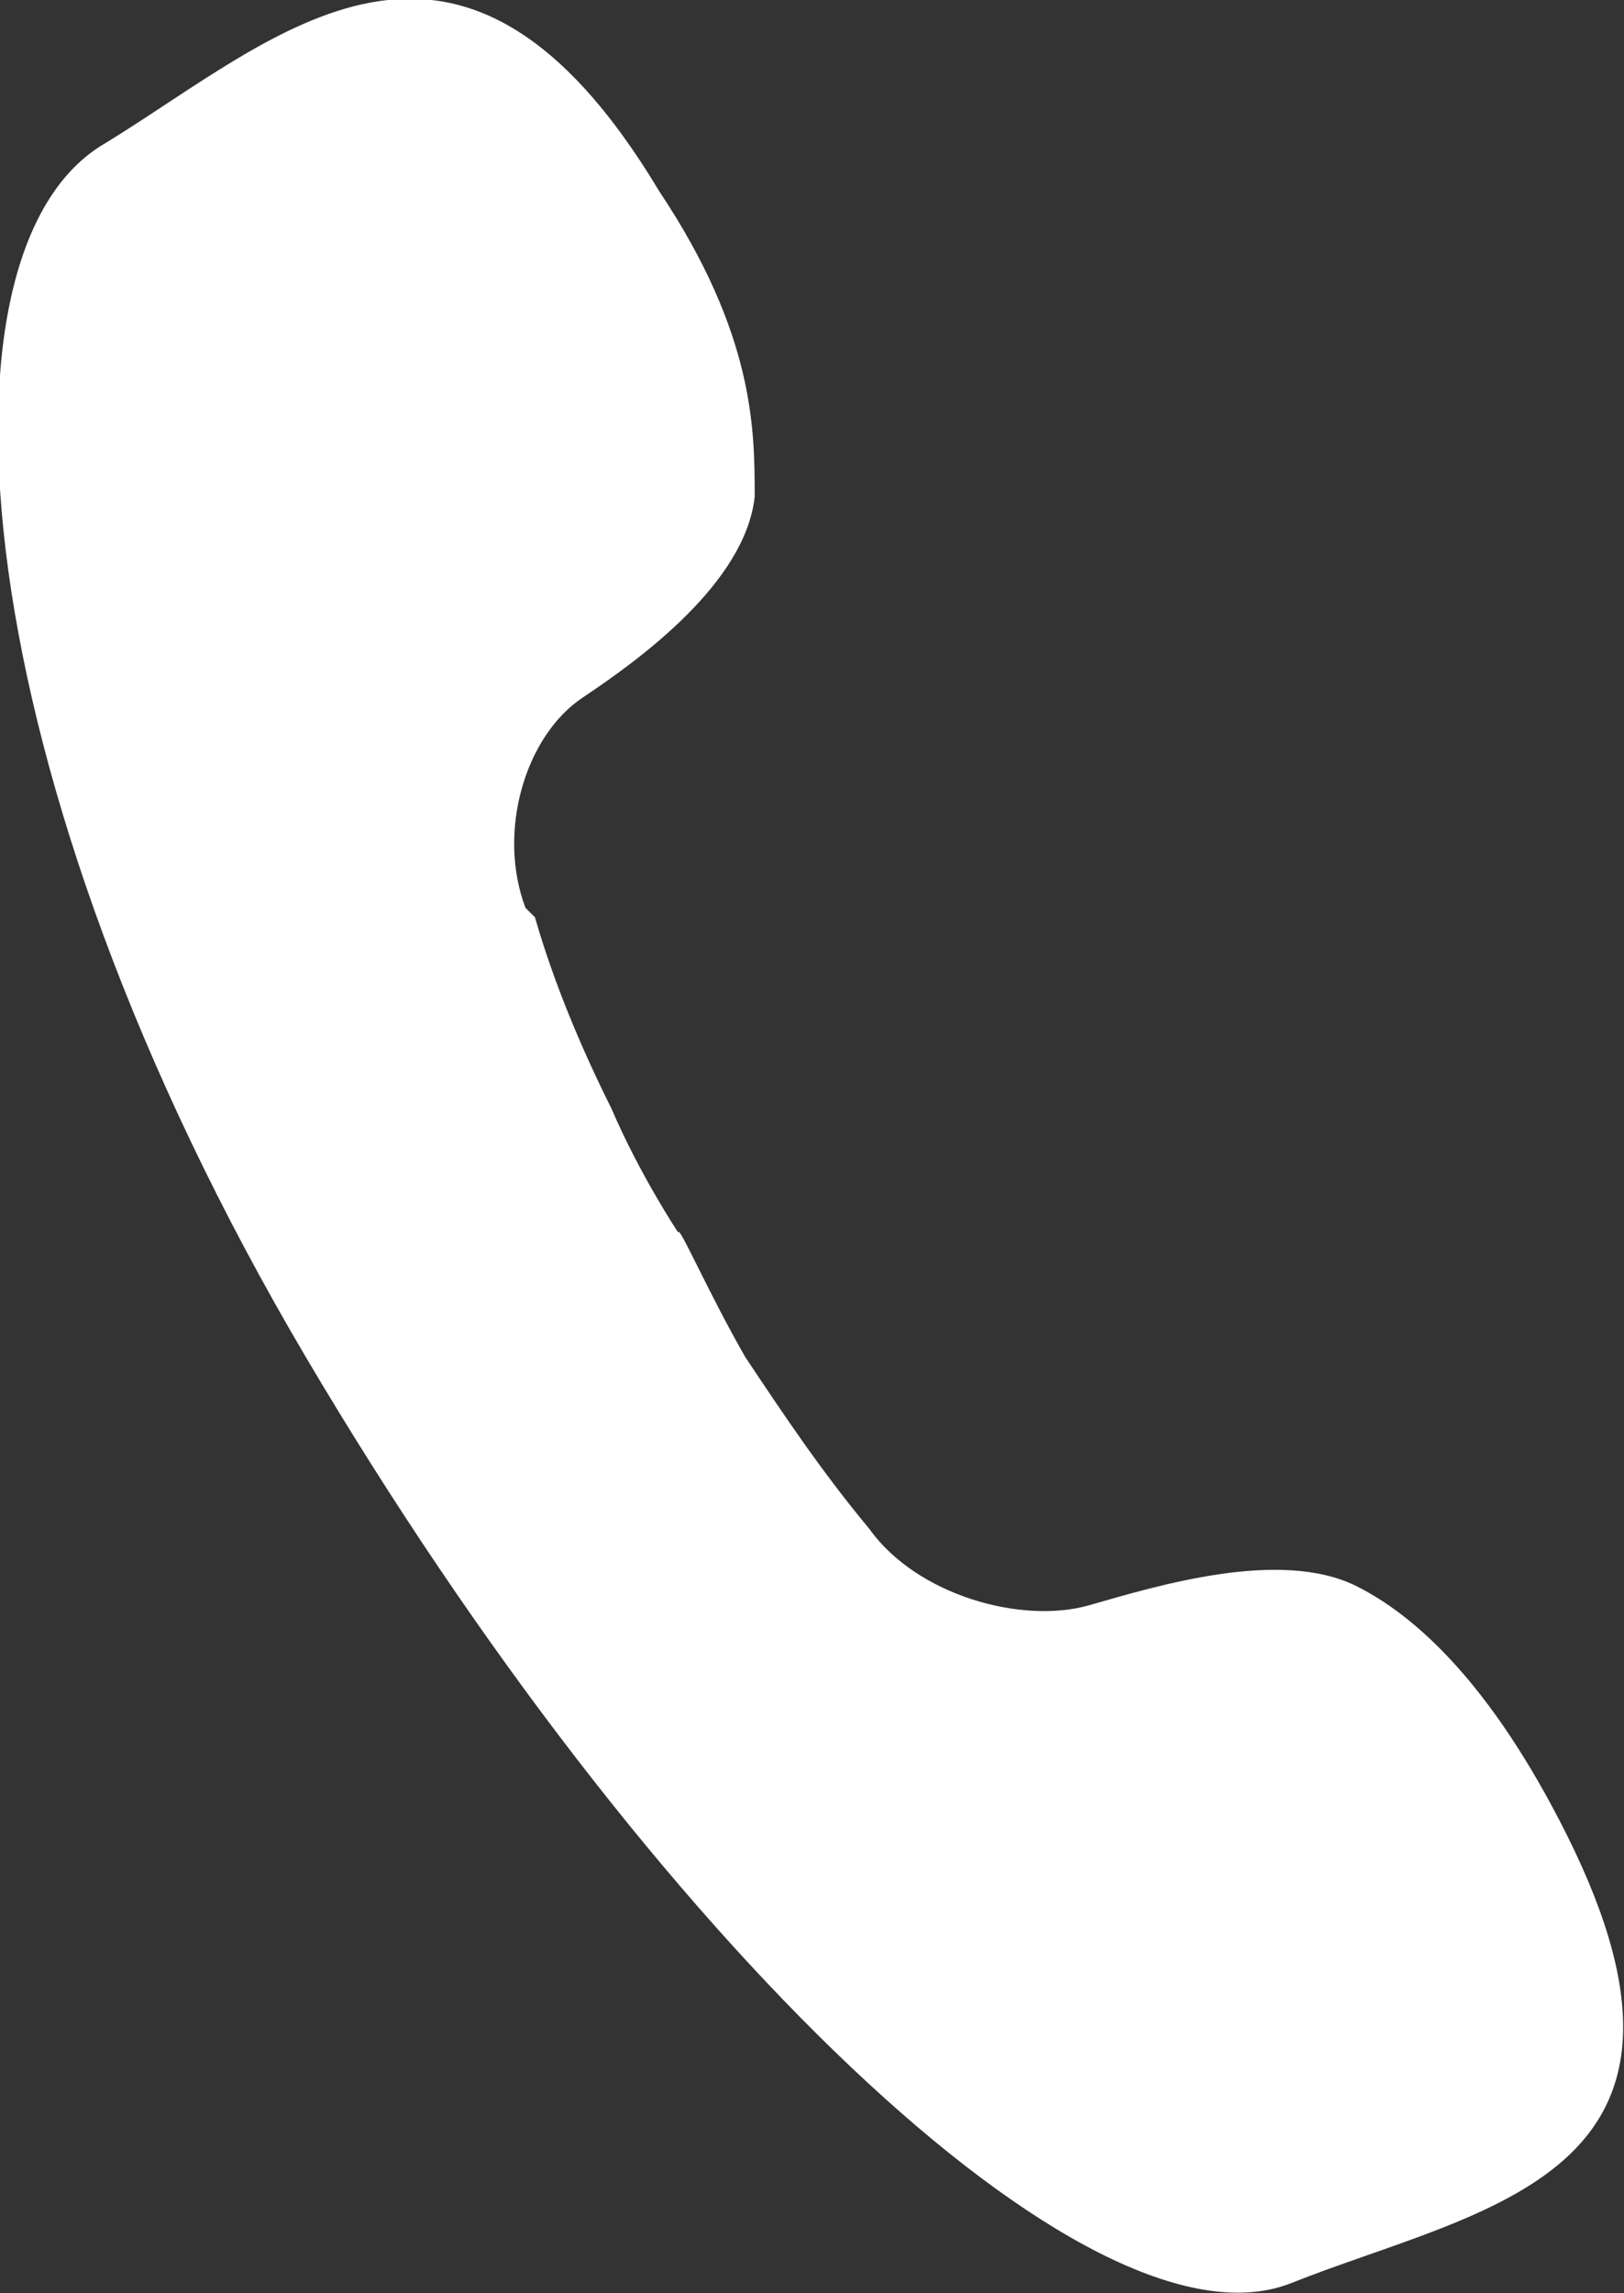 <?xml version="1.0" encoding="UTF-8"?>
<svg id="_レイヤー_1" xmlns="http://www.w3.org/2000/svg" version="1.1" viewBox="0 0 17 24">
  <rect x="0" y="0" width="17" height="24" fill="#333333" stroke="none"/>
  <!-- Generator: Adobe Illustrator 29.0.1, SVG Export Plug-In . SVG Version: 2.1.0 Build 192)  -->
  <defs>
    <style>
      .st0 {
        fill: #fff;
      }
    </style>
  </defs>
  <path class="st0" d="M5.5,9.5c-.3-.8,0-1.8.6-2.2.6-.4,1.7-1.2,1.8-2.1,0-.7,0-1.7-1-3.2C4.8-1.5,2.9.4,1.1,1.5-.8,2.6-.4,8.1,3.2,14.2c3.6,6.1,8.2,10.5,10.3,9.7,2-.8,4.7-1.1,2.9-4.7-.8-1.6-1.6-2.3-2.2-2.6-.8-.4-2.1,0-2.8.2-.7.2-1.8-.1-2.3-.8-.5-.6-.9-1.2-1.3-1.8-.4-.7-.7-1.4-.7-1.3,0,0-.4-.6-.7-1.3-.3-.6-.6-1.3-.8-2Z"/>
</svg>